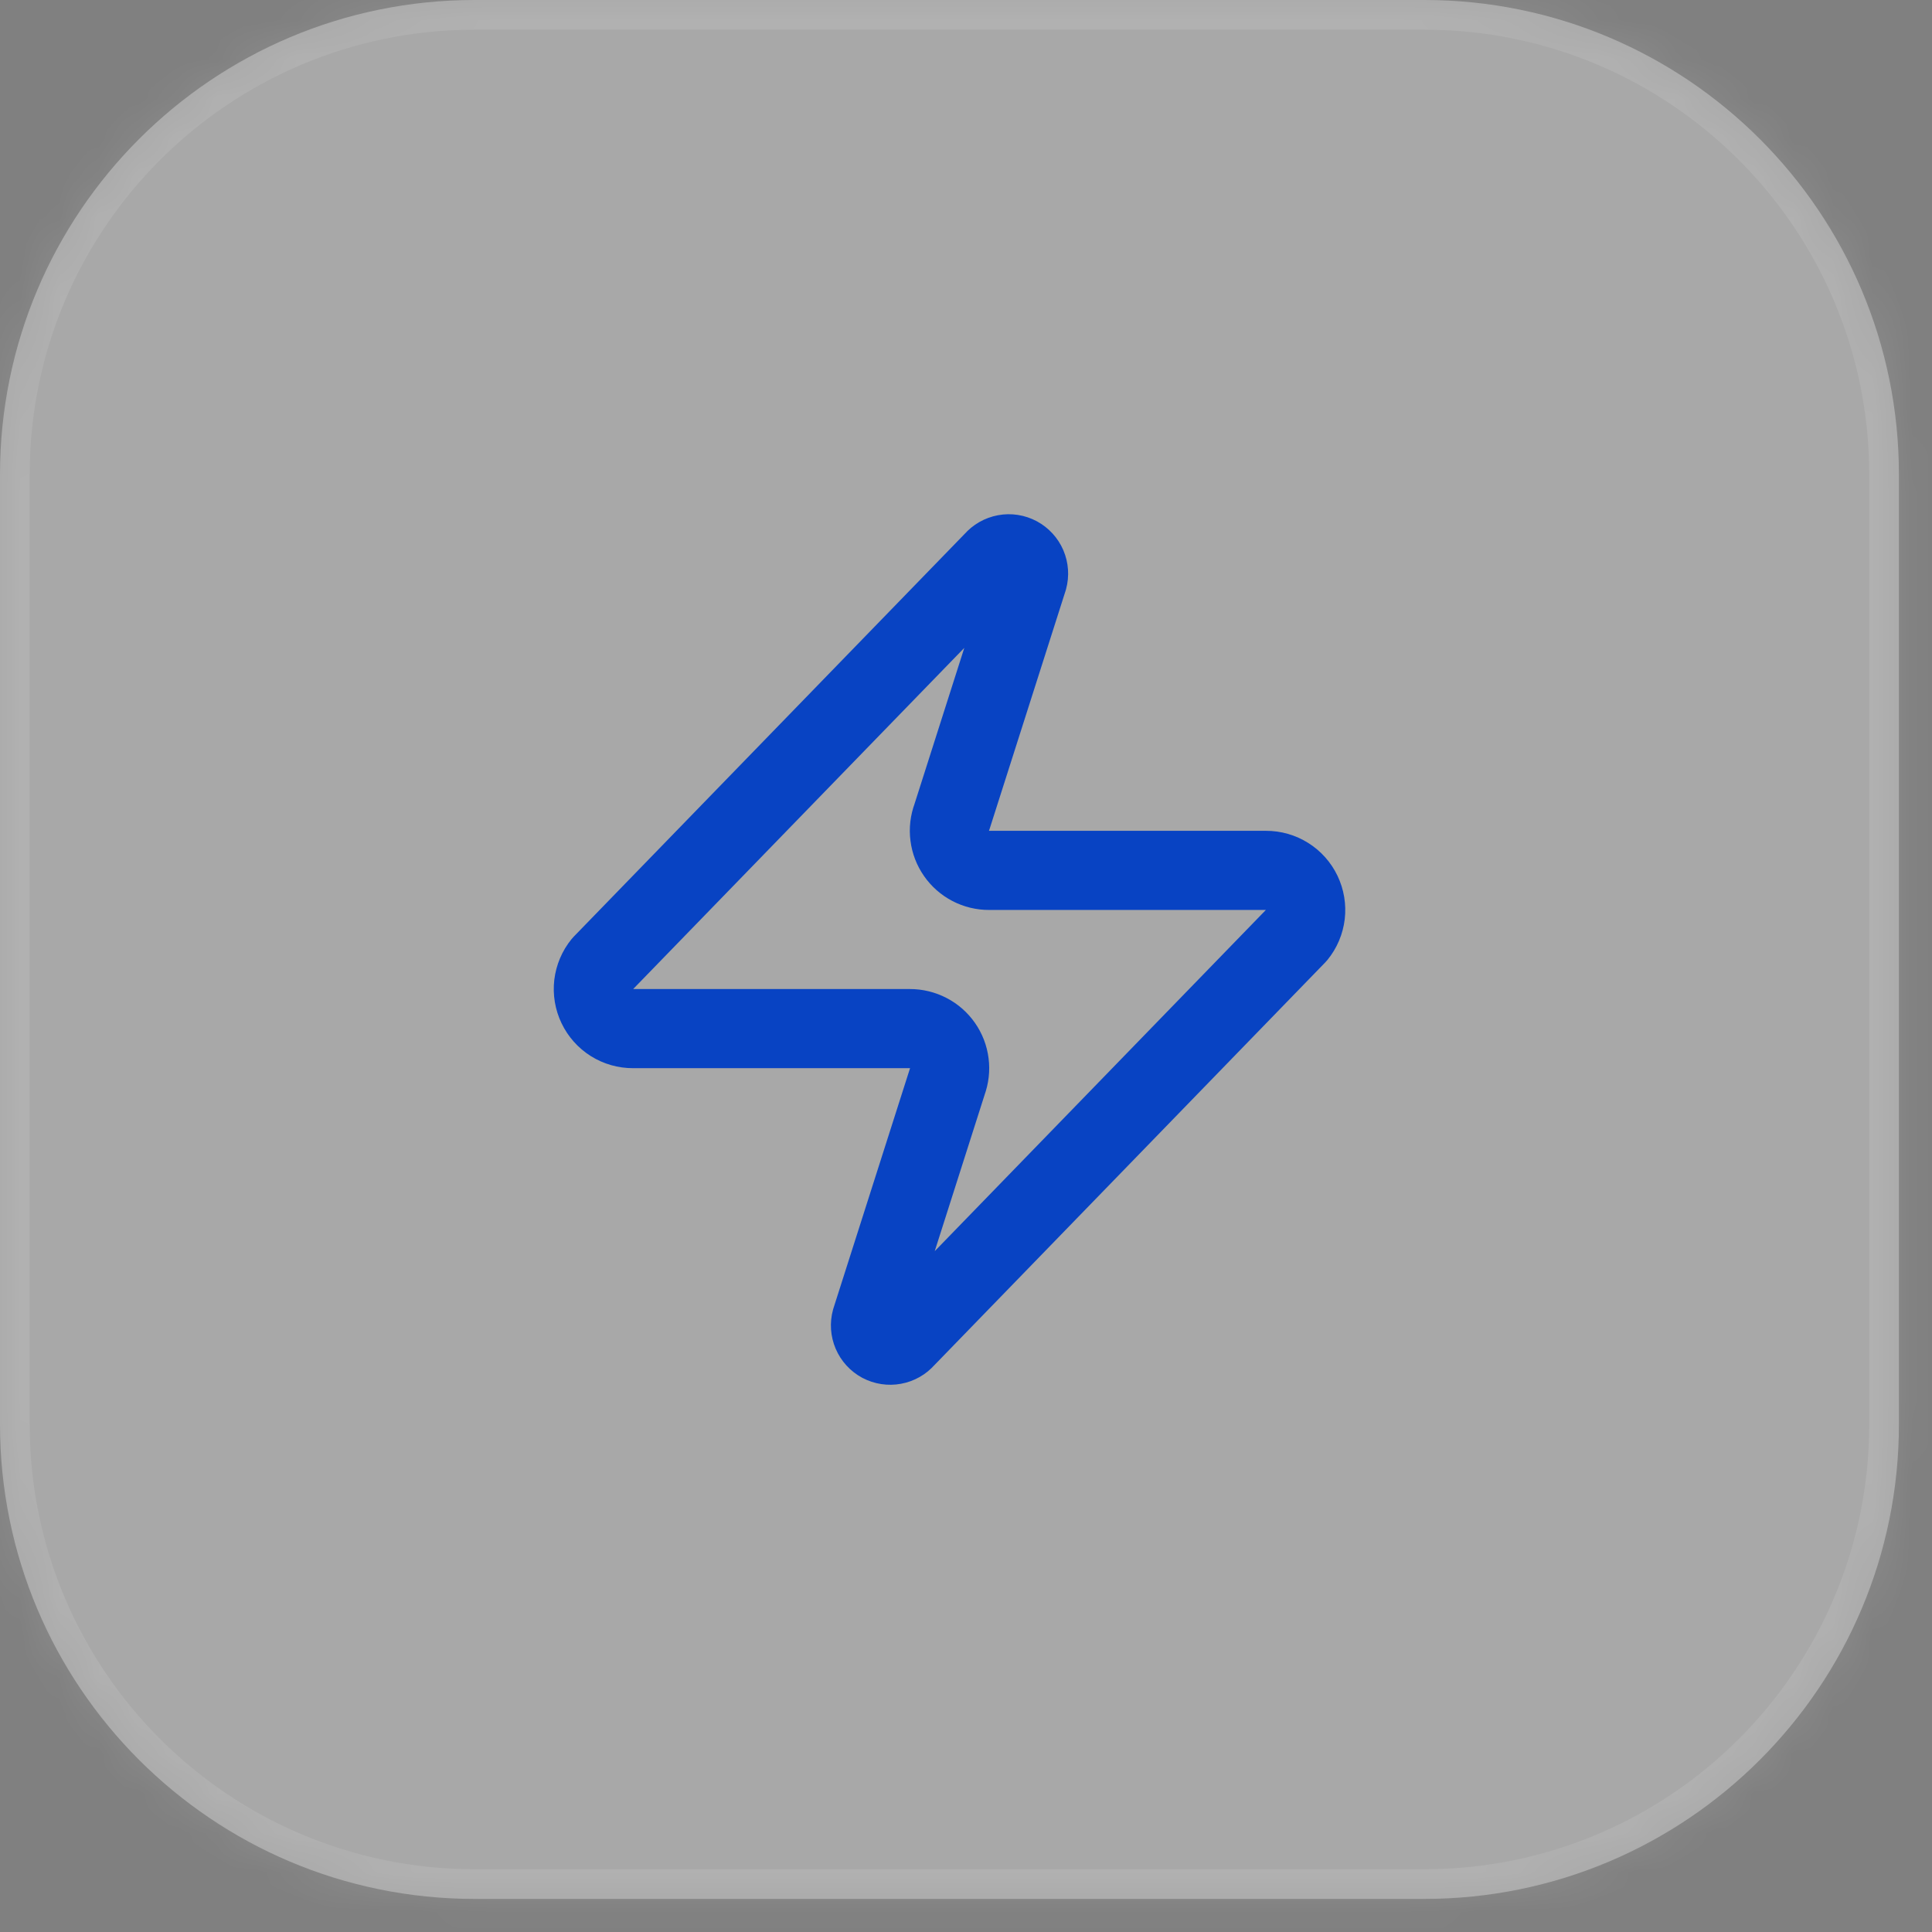 <?xml version="1.0" encoding="utf-8"?>
<svg xmlns="http://www.w3.org/2000/svg" fill="none" height="100%" overflow="visible" preserveAspectRatio="none" style="display: block;" viewBox="0 0 49 49" width="100%">
<rect x="0" y="0" width="49" height="49" fill="#808080" stroke="none"/>
<g id="DarkFeatureSection">
<mask fill="white" id="path-1-inside-1_0_44">
<path d="M0 12.04C0 5.391 5.391 0 12.04 0H36.121C42.77 0 48.161 5.391 48.161 12.04V36.121C48.161 42.77 42.77 48.161 36.121 48.161H12.04C5.391 48.161 0 42.77 0 36.121V12.04Z"/>
</mask>
<path d="M0 12.04C0 5.391 5.391 0 12.04 0H36.121C42.77 0 48.161 5.391 48.161 12.04V36.121C48.161 42.77 42.77 48.161 36.121 48.161H12.04C5.391 48.161 0 42.77 0 36.121V12.04Z" fill="white" fill-opacity="0.32"/>
<path d="M12.04 0V0.753H36.121V0V-0.753H12.04V0ZM48.161 12.04H47.408V36.121H48.161H48.913V12.04H48.161ZM36.121 48.161V47.408H12.04V48.161V48.913H36.121V48.161ZM0 36.121H0.753V12.04H0H-0.753V36.121H0ZM12.04 48.161V47.408C5.806 47.408 0.753 42.355 0.753 36.121H0H-0.753C-0.753 43.186 4.975 48.913 12.04 48.913V48.161ZM48.161 36.121H47.408C47.408 42.355 42.355 47.408 36.121 47.408V48.161V48.913C43.186 48.913 48.913 43.186 48.913 36.121H48.161ZM36.121 0V0.753C42.355 0.753 47.408 5.806 47.408 12.04H48.161H48.913C48.913 4.975 43.186 -0.753 36.121 -0.753V0ZM12.04 0V-0.753C4.975 -0.753 -0.753 4.975 -0.753 12.04H0H0.753C0.753 5.806 5.806 0.753 12.04 0.753V0Z" fill="white" fill-opacity="0.1" mask="url(#path-1-inside-1_0_44)"/>
<g id="Icon">
<path d="M16.055 26.088C15.865 26.089 15.679 26.036 15.518 25.935C15.357 25.834 15.229 25.689 15.147 25.518C15.065 25.347 15.033 25.156 15.055 24.967C15.078 24.779 15.153 24.6 15.273 24.453L25.206 14.219C25.28 14.133 25.382 14.075 25.494 14.054C25.605 14.033 25.721 14.051 25.822 14.105C25.922 14.159 26.001 14.245 26.046 14.349C26.091 14.454 26.099 14.571 26.069 14.68L24.142 20.721C24.085 20.872 24.066 21.036 24.087 21.197C24.107 21.358 24.166 21.512 24.259 21.645C24.351 21.778 24.475 21.887 24.619 21.962C24.763 22.037 24.923 22.076 25.085 22.075H32.109C32.299 22.074 32.485 22.128 32.646 22.229C32.806 22.329 32.935 22.474 33.017 22.645C33.099 22.817 33.131 23.008 33.109 23.196C33.086 23.385 33.011 23.563 32.891 23.71L22.958 33.945C22.884 34.031 22.782 34.089 22.67 34.109C22.558 34.13 22.443 34.112 22.342 34.059C22.242 34.005 22.163 33.919 22.118 33.814C22.073 33.709 22.065 33.593 22.095 33.483L24.022 27.443C24.078 27.291 24.098 27.127 24.077 26.966C24.057 26.805 23.998 26.652 23.905 26.518C23.812 26.385 23.689 26.276 23.545 26.202C23.401 26.127 23.241 26.088 23.079 26.088H16.055Z" id="Vector" stroke="#0843C3" stroke-linecap="round" stroke-linejoin="round" stroke-width="2.007"/>
</g>
</g>
</svg>